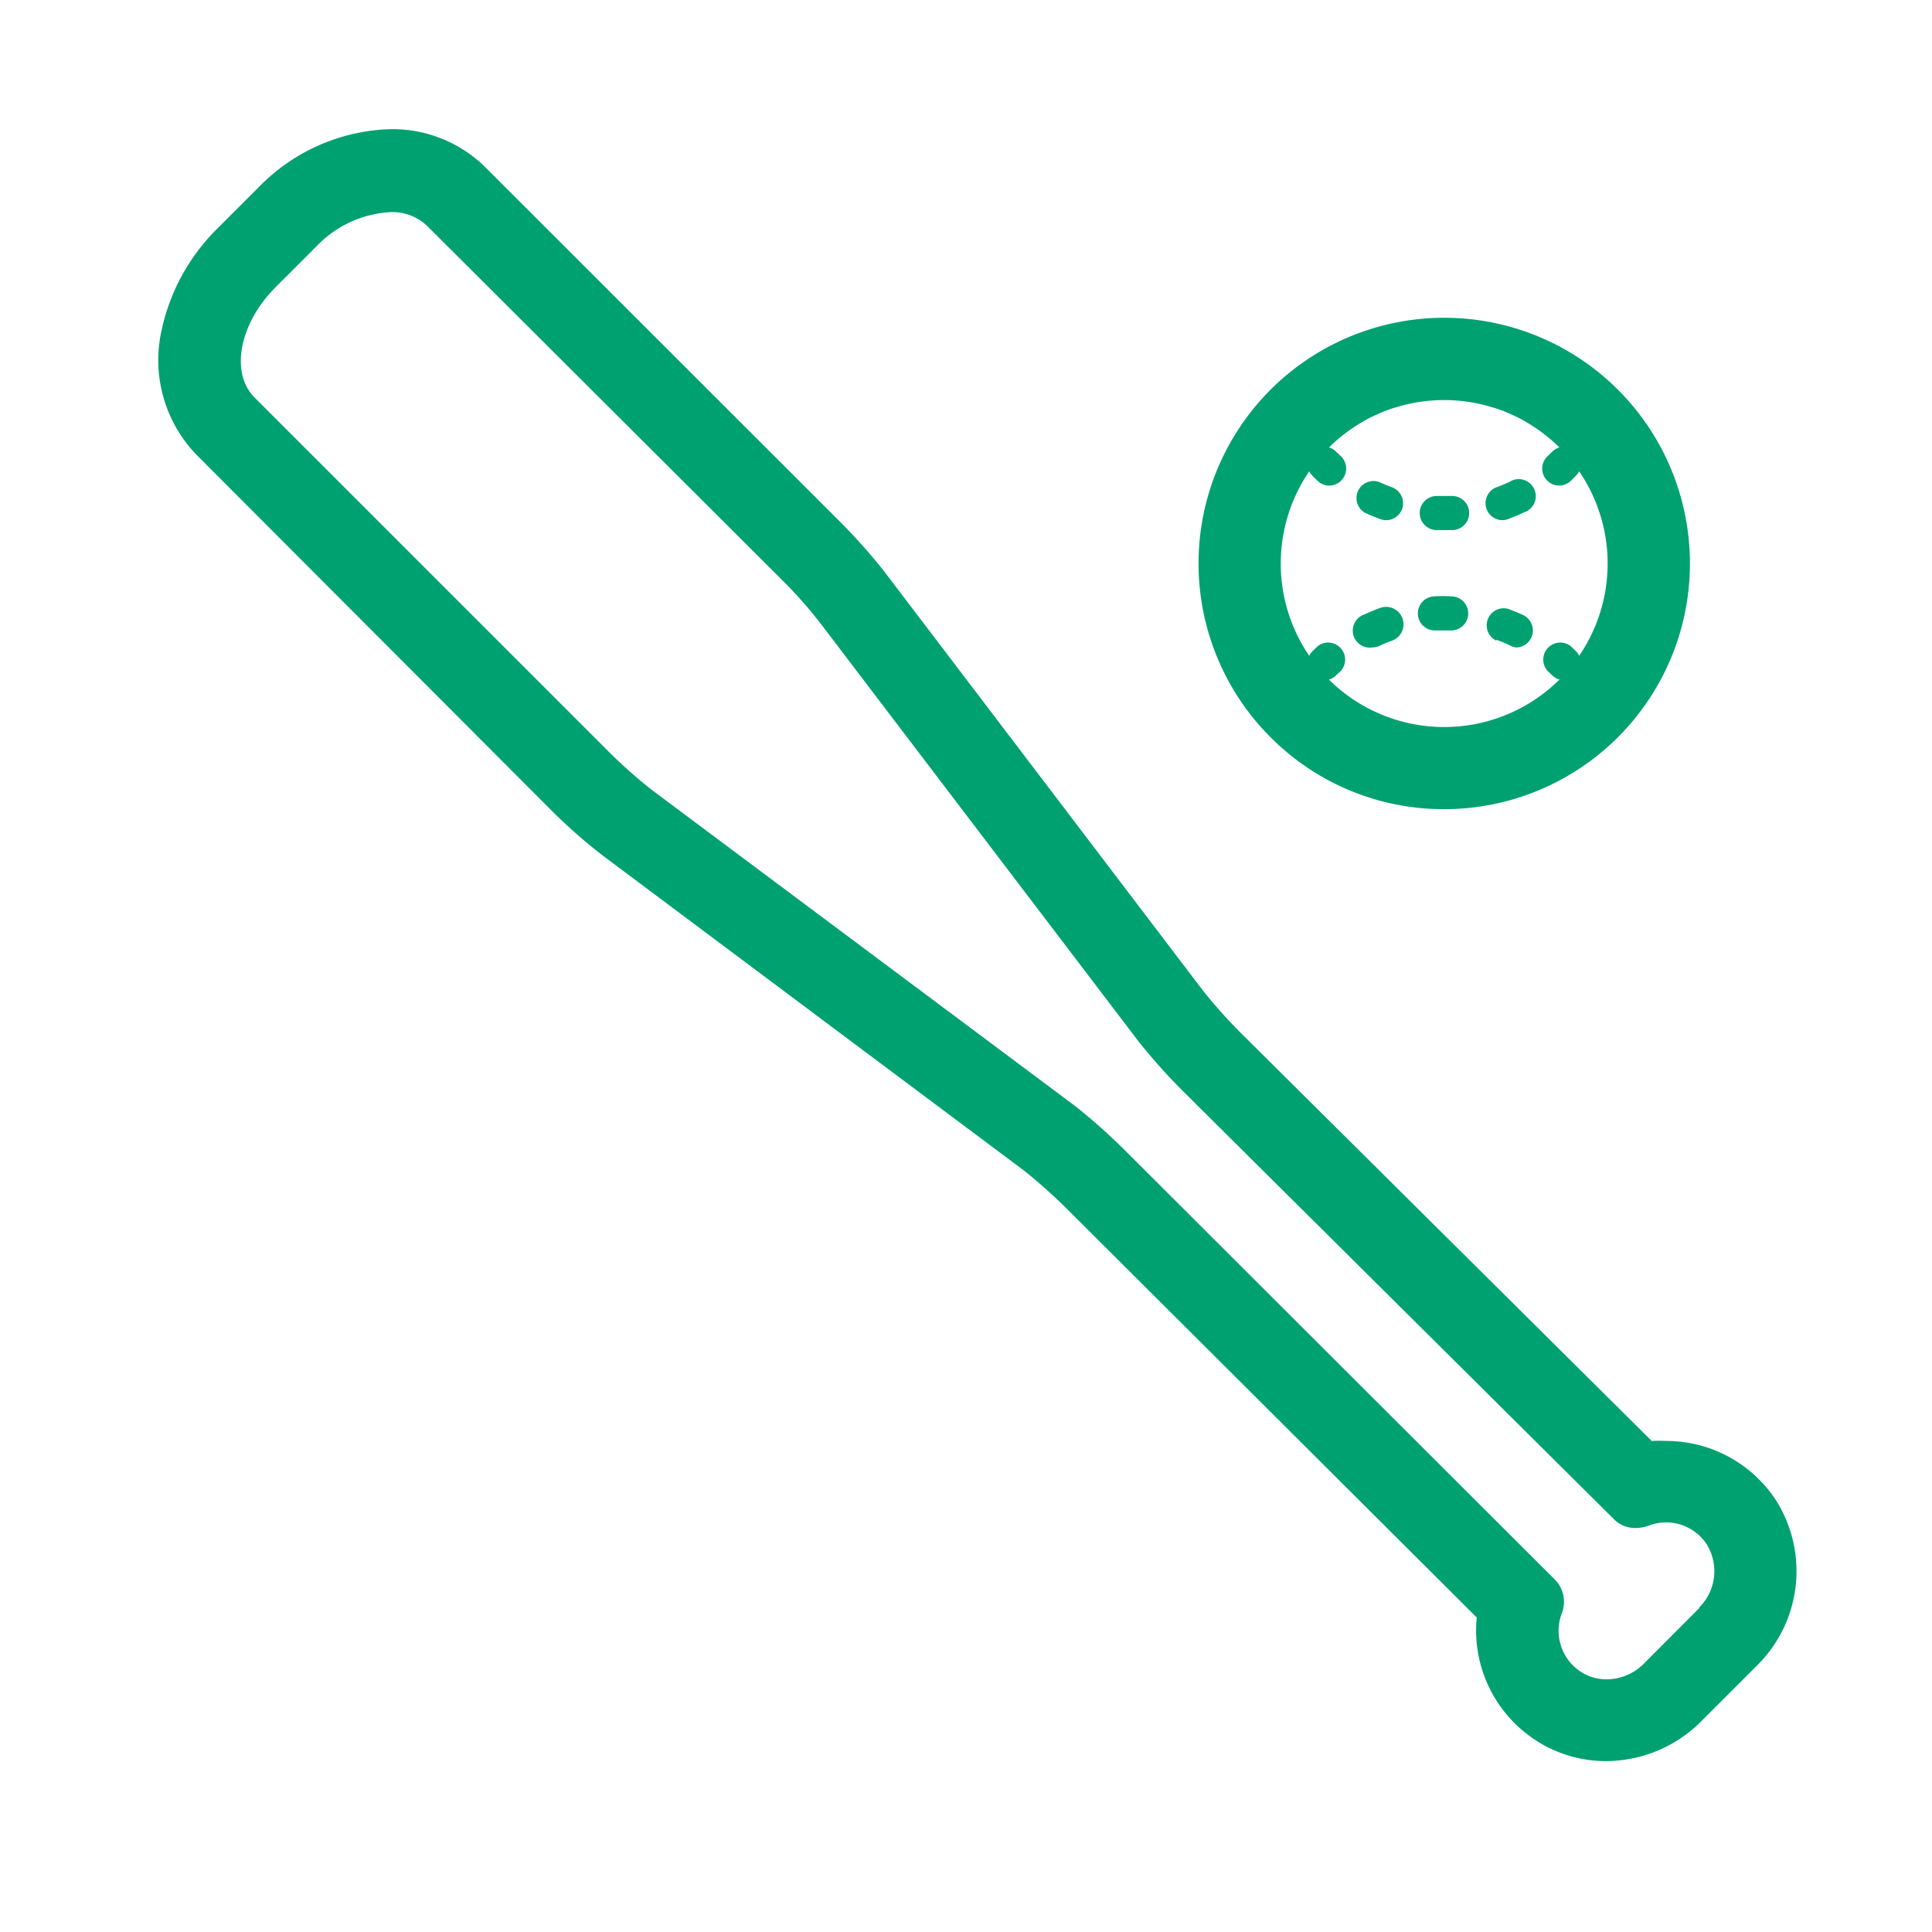 <svg id="0fae2a3f-9638-4468-9bd1-68a4a25169d3" data-name="Layer 1" xmlns="http://www.w3.org/2000/svg" viewBox="0 0 113.39 113.39"><defs><style>.\33 ae7d5ff-4b27-4c10-9d94-6a9726db53dc{fill:#00a171;}</style></defs><title>StP_iconen_groen_baseball</title><path class="3ae7d5ff-4b27-4c10-9d94-6a9726db53dc" d="M104.2,88a7.7,7.7,0,0,0-6.41-3.43,8.08,8.08,0,0,0-.85,0L72.86,60.66a30.49,30.49,0,0,1-2.21-2.46L51.89,33.53l-.07-.09a34.41,34.41,0,0,0-2.48-2.78L28.47,9.8a7.76,7.76,0,0,0-5.54-2.22A11.22,11.22,0,0,0,15.17,11l-2.4,2.4a11.9,11.9,0,0,0-3.29,6,8,8,0,0,0,2.06,7.3L32.32,47.52a31.44,31.44,0,0,0,3,2.65l.09.07L60.11,68.71A32.43,32.43,0,0,1,62.67,71l24,23.93a7.69,7.69,0,0,0,3.42,7.18,7.54,7.54,0,0,0,4.18,1.25A7.92,7.92,0,0,0,99.87,101l3.27-3.27A7.78,7.78,0,0,0,104.2,88Zm-4.47,6.38-3.26,3.27a3.11,3.11,0,0,1-2.18.91,2.72,2.72,0,0,1-1.52-.45,2.87,2.87,0,0,1-1.12-3.39,1.86,1.86,0,0,0-.38-2L66.07,67.56a34.85,34.85,0,0,0-3-2.67L38.28,46.38a29,29,0,0,1-2.56-2.27L14.94,23.33c-1.45-1.45-.89-4.35,1.24-6.48l2.4-2.4a6.47,6.47,0,0,1,4.35-2,2.94,2.94,0,0,1,2.14.81L45.93,34.07a26.67,26.67,0,0,1,2.12,2.38l18.8,24.71a34.54,34.54,0,0,0,2.62,2.92l25.27,25.1a1.75,1.75,0,0,0,1.26.5,2.32,2.32,0,0,0,.77-.14,2.72,2.72,0,0,1,1-.19,2.86,2.86,0,0,1,2.4,1.29A3,3,0,0,1,99.73,94.34Z"/><path class="3ae7d5ff-4b27-4c10-9d94-6a9726db53dc" d="M84.76,47.49a14.42,14.42,0,1,0-10.19-4.22A14.32,14.32,0,0,0,84.76,47.49ZM76.84,27.66a.83.83,0,0,0,.18.25c.11.12.22.22.33.33a1,1,0,0,0,.68.26,1,1,0,0,0,.67-1.72l-.28-.27a1,1,0,0,0-.42-.25,9.55,9.55,0,0,1,1.88-1.45,7.36,7.36,0,0,1,.83-.44l.55-.24c.22-.08.44-.16.66-.22a9.59,9.59,0,0,1,5.68,0c.22.06.44.14.66.22l.55.24a7.36,7.36,0,0,1,.83.44,9.55,9.55,0,0,1,1.88,1.45,1,1,0,0,0-.42.25l-.28.27a1,1,0,0,0,.68,1.72,1,1,0,0,0,.67-.26c.11-.11.22-.21.33-.33a.83.83,0,0,0,.18-.25,9.6,9.6,0,0,1,0,10.83.66.66,0,0,0-.17-.25c-.11-.12-.23-.22-.34-.33a1,1,0,0,0-1.35,1.46l.28.26a.86.86,0,0,0,.43.25,9.61,9.61,0,0,1-13.54,0,.79.79,0,0,0,.43-.25l.28-.26a1,1,0,0,0-1.35-1.46l-.34.33a.79.79,0,0,0-.17.25A9.6,9.6,0,0,1,76.84,27.66Z"/><path class="3ae7d5ff-4b27-4c10-9d94-6a9726db53dc" d="M88.16,30.53a1,1,0,0,0,.34-.06c.31-.12.62-.24.92-.39a1,1,0,1,0-.84-1.79c-.25.11-.5.22-.76.31a1,1,0,0,0,.34,1.93Z"/><path class="3ae7d5ff-4b27-4c10-9d94-6a9726db53dc" d="M87.82,37.55a7.12,7.12,0,0,1,.76.31A1,1,0,0,0,89,38a1,1,0,0,0,.42-1.89c-.3-.14-.61-.27-.92-.38a1,1,0,0,0-.68,1.87Z"/><path class="3ae7d5ff-4b27-4c10-9d94-6a9726db53dc" d="M84.36,37q.4,0,.81,0h0a1,1,0,0,0,0-2,8.17,8.17,0,0,0-1,0,1,1,0,1,0,.09,2Z"/><path class="3ae7d5ff-4b27-4c10-9d94-6a9726db53dc" d="M84.27,31.11h1a1,1,0,1,0-.09-2q-.4,0-.81,0a1,1,0,1,0-.09,2Z"/><path class="3ae7d5ff-4b27-4c10-9d94-6a9726db53dc" d="M80.1,30.09c.3.14.61.26.92.38a1,1,0,0,0,.34.06,1,1,0,0,0,.93-.66,1,1,0,0,0-.59-1.27c-.25-.09-.51-.2-.75-.31a1,1,0,0,0-.85,1.8Z"/><path class="3ae7d5ff-4b27-4c10-9d94-6a9726db53dc" d="M80.53,38a1.06,1.06,0,0,0,.42-.09,7,7,0,0,1,.75-.31A1,1,0,0,0,81,35.68c-.31.11-.62.24-.92.38A1,1,0,0,0,80.53,38Z"/></svg>